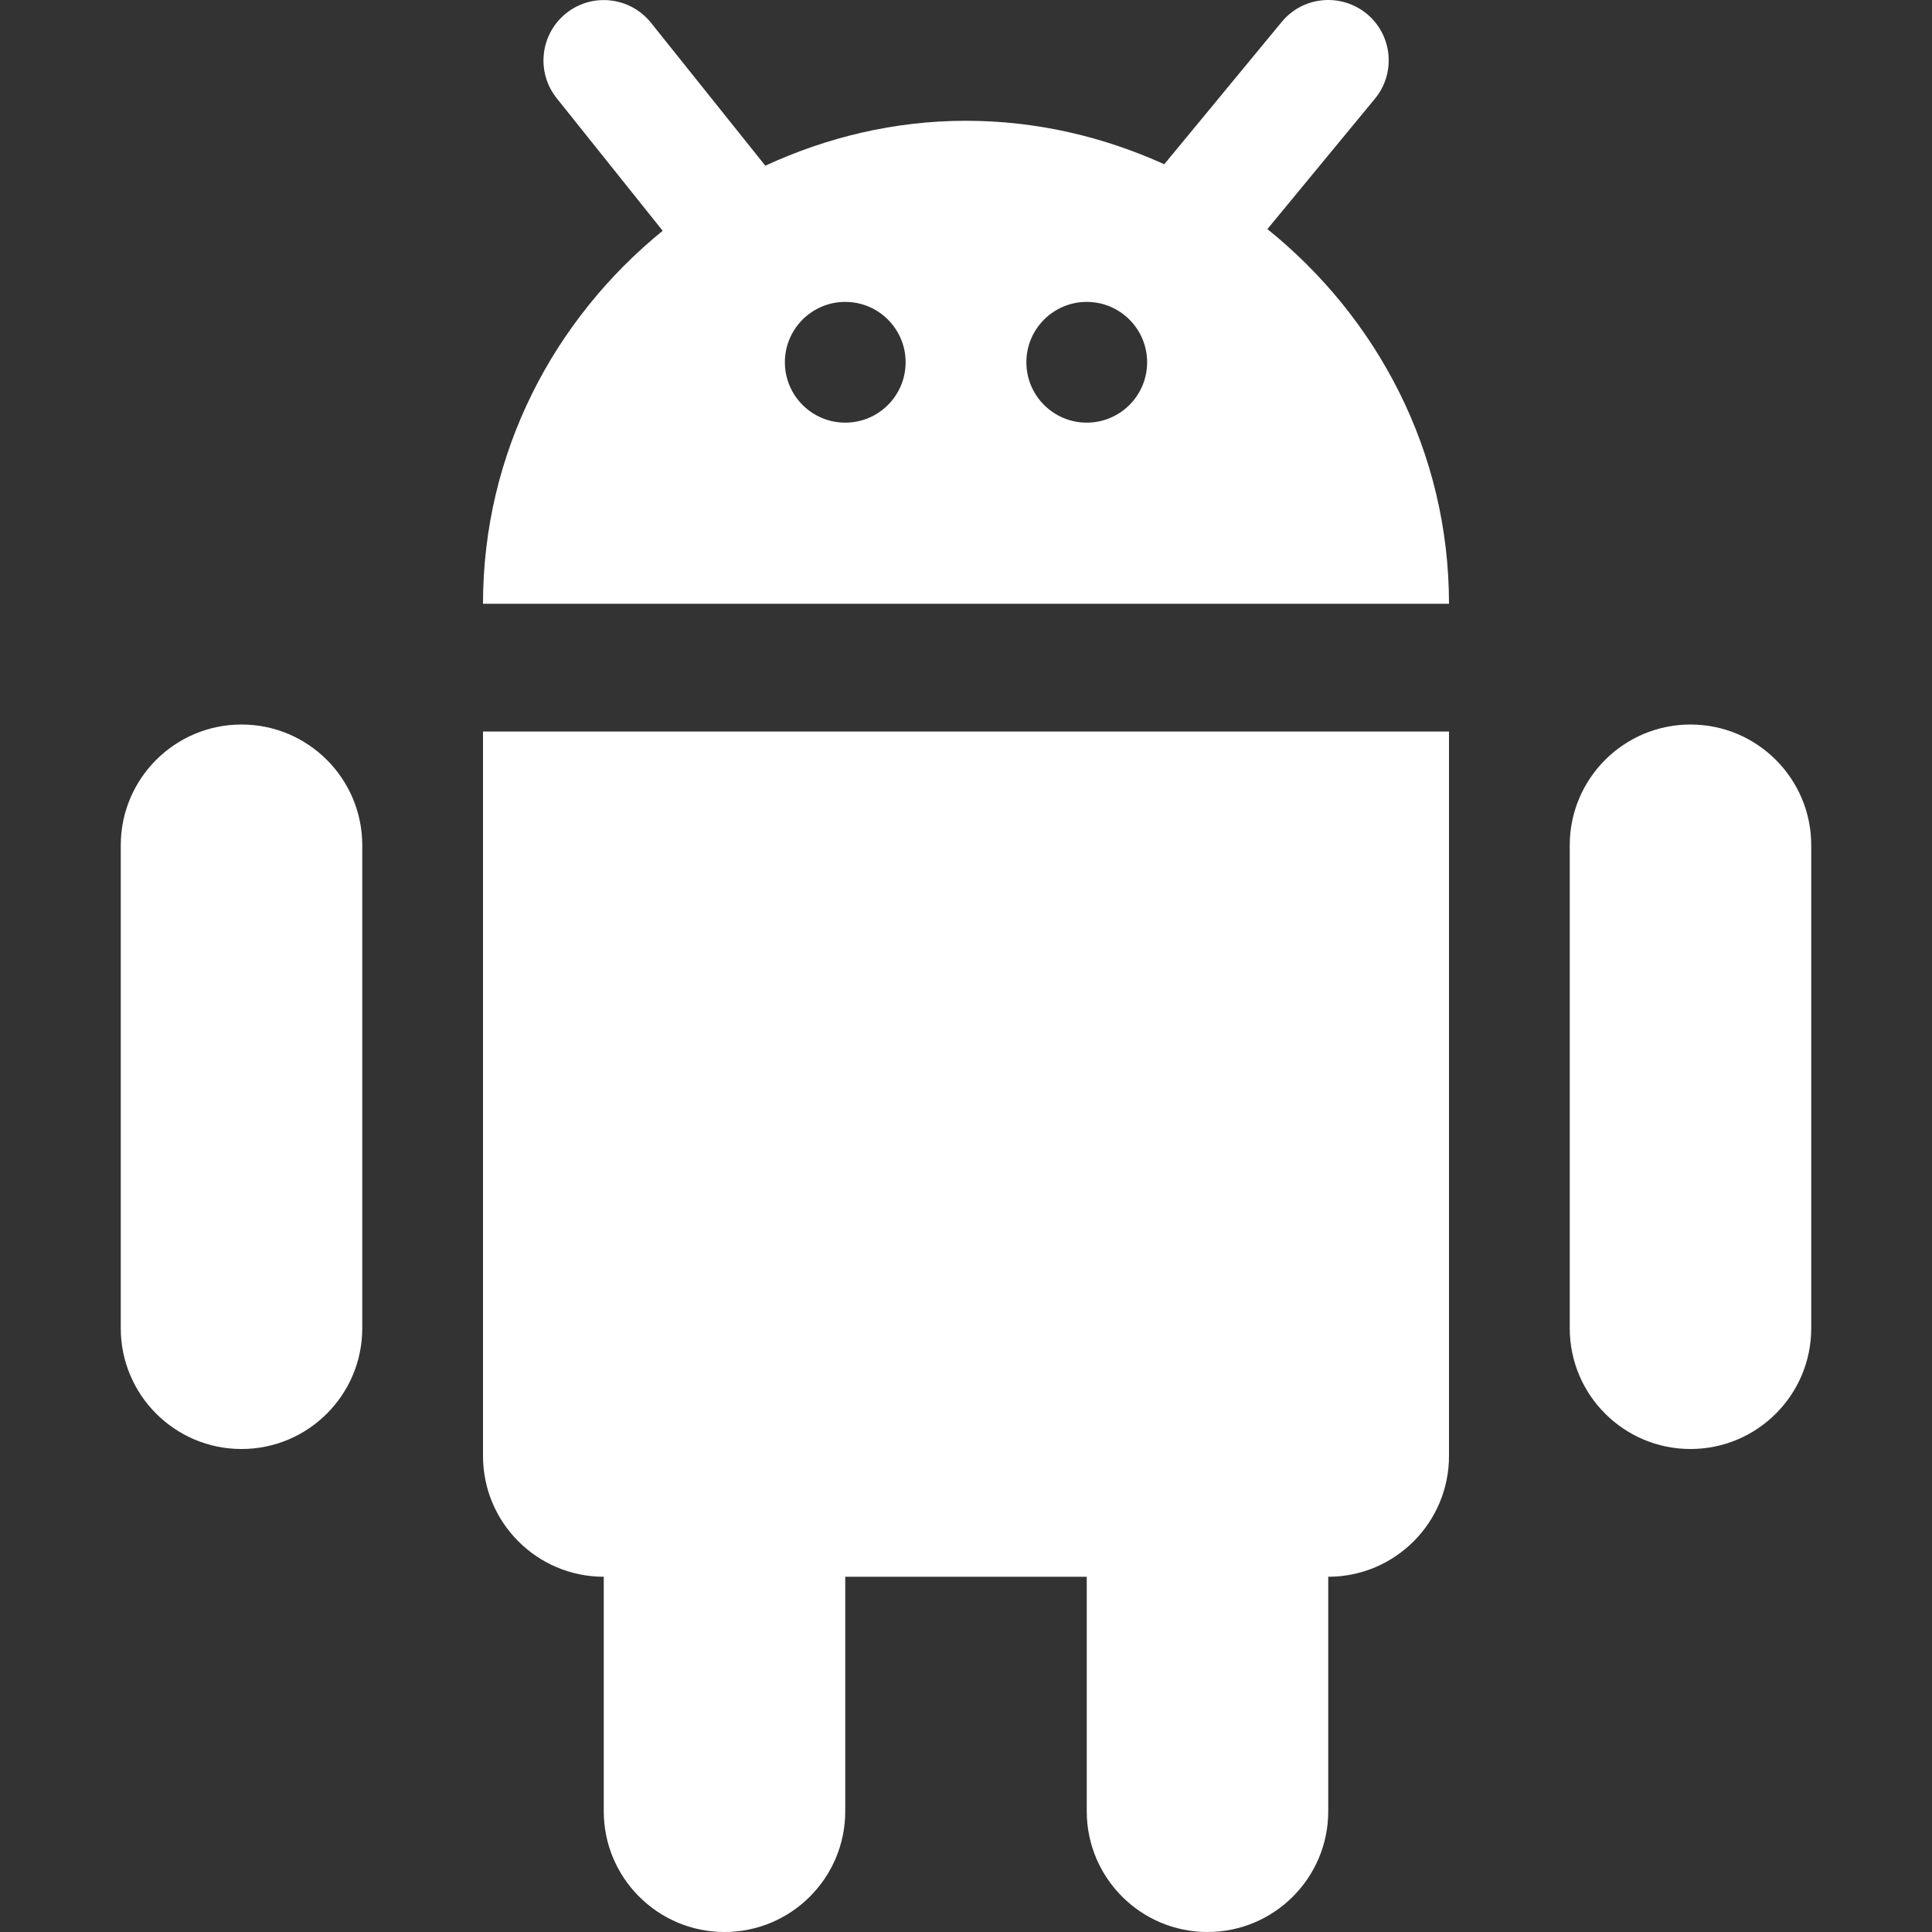 <?xml version="1.0"?>
<svg xmlns="http://www.w3.org/2000/svg" xmlns:xlink="http://www.w3.org/1999/xlink" version="1.1" id="Capa_1" x="0px" y="0px" viewBox="0 0 512.007 512.007" style="enable-background:new 0 0 512.007 512.007;" xml:space="preserve" width="512px" height="512px"><rect x="0" y="0" width="512.007" height="512.007" fill="#333333" stroke="none"/><g><g>
	<path d="M64.004,192.007c-17.664,0-32,14.336-32,32v128c0,17.664,14.336,32,32,32s32-14.336,32-32v-128   C96.004,206.343,81.668,192.007,64.004,192.007z" data-original="#8BC34A" class="active-path" data-old_color="#8BC34A" fill="#FFFFFF"/>
	<path d="M448.004,192.007c-17.664,0-32,14.336-32,32v128c0,17.664,14.336,32,32,32s32-14.336,32-32v-128   C480.004,206.343,465.668,192.007,448.004,192.007z" data-original="#8BC34A" class="active-path" data-old_color="#8BC34A" fill="#FFFFFF"/>
	<path d="M128.004,385.863c0,17.664,14.336,32,32,32v62.144c0,17.664,14.336,32,32,32s32-14.336,32-32   v-62.144h64v62.144c0,17.664,14.336,32,32,32s32-14.336,32-32v-62.144c17.664,0,32-14.336,32-32v-192h-256V385.863z" data-original="#8BC34A" class="active-path" data-old_color="#8BC34A" fill="#FFFFFF"/>
	<path d="M335.876,60.711l28.48-34.528c5.632-6.816,4.672-16.896-2.144-22.528   c-6.848-5.6-16.896-4.672-22.528,2.144l-31.136,37.728c-16.064-7.264-33.76-11.52-52.544-11.52c-19.04,0-36.96,4.416-53.184,11.904   L172.516,6.023c-5.536-6.88-15.584-8.032-22.496-2.496c-6.88,5.536-8,15.584-2.496,22.496l28.096,35.136   c-28.832,23.456-47.616,58.784-47.616,98.848h256C384.004,119.687,364.996,84.167,335.876,60.711z M224.004,112.007   c-8.832,0-16-7.168-16-16s7.168-16,16-16s16,7.168,16,16S232.836,112.007,224.004,112.007z M288.004,112.007   c-8.832,0-16-7.168-16-16s7.168-16,16-16s16,7.168,16,16S296.836,112.007,288.004,112.007z" data-original="#8BC34A" class="active-path" data-old_color="#8BC34A" fill="#FFFFFF"/>
</g></g> </svg>
